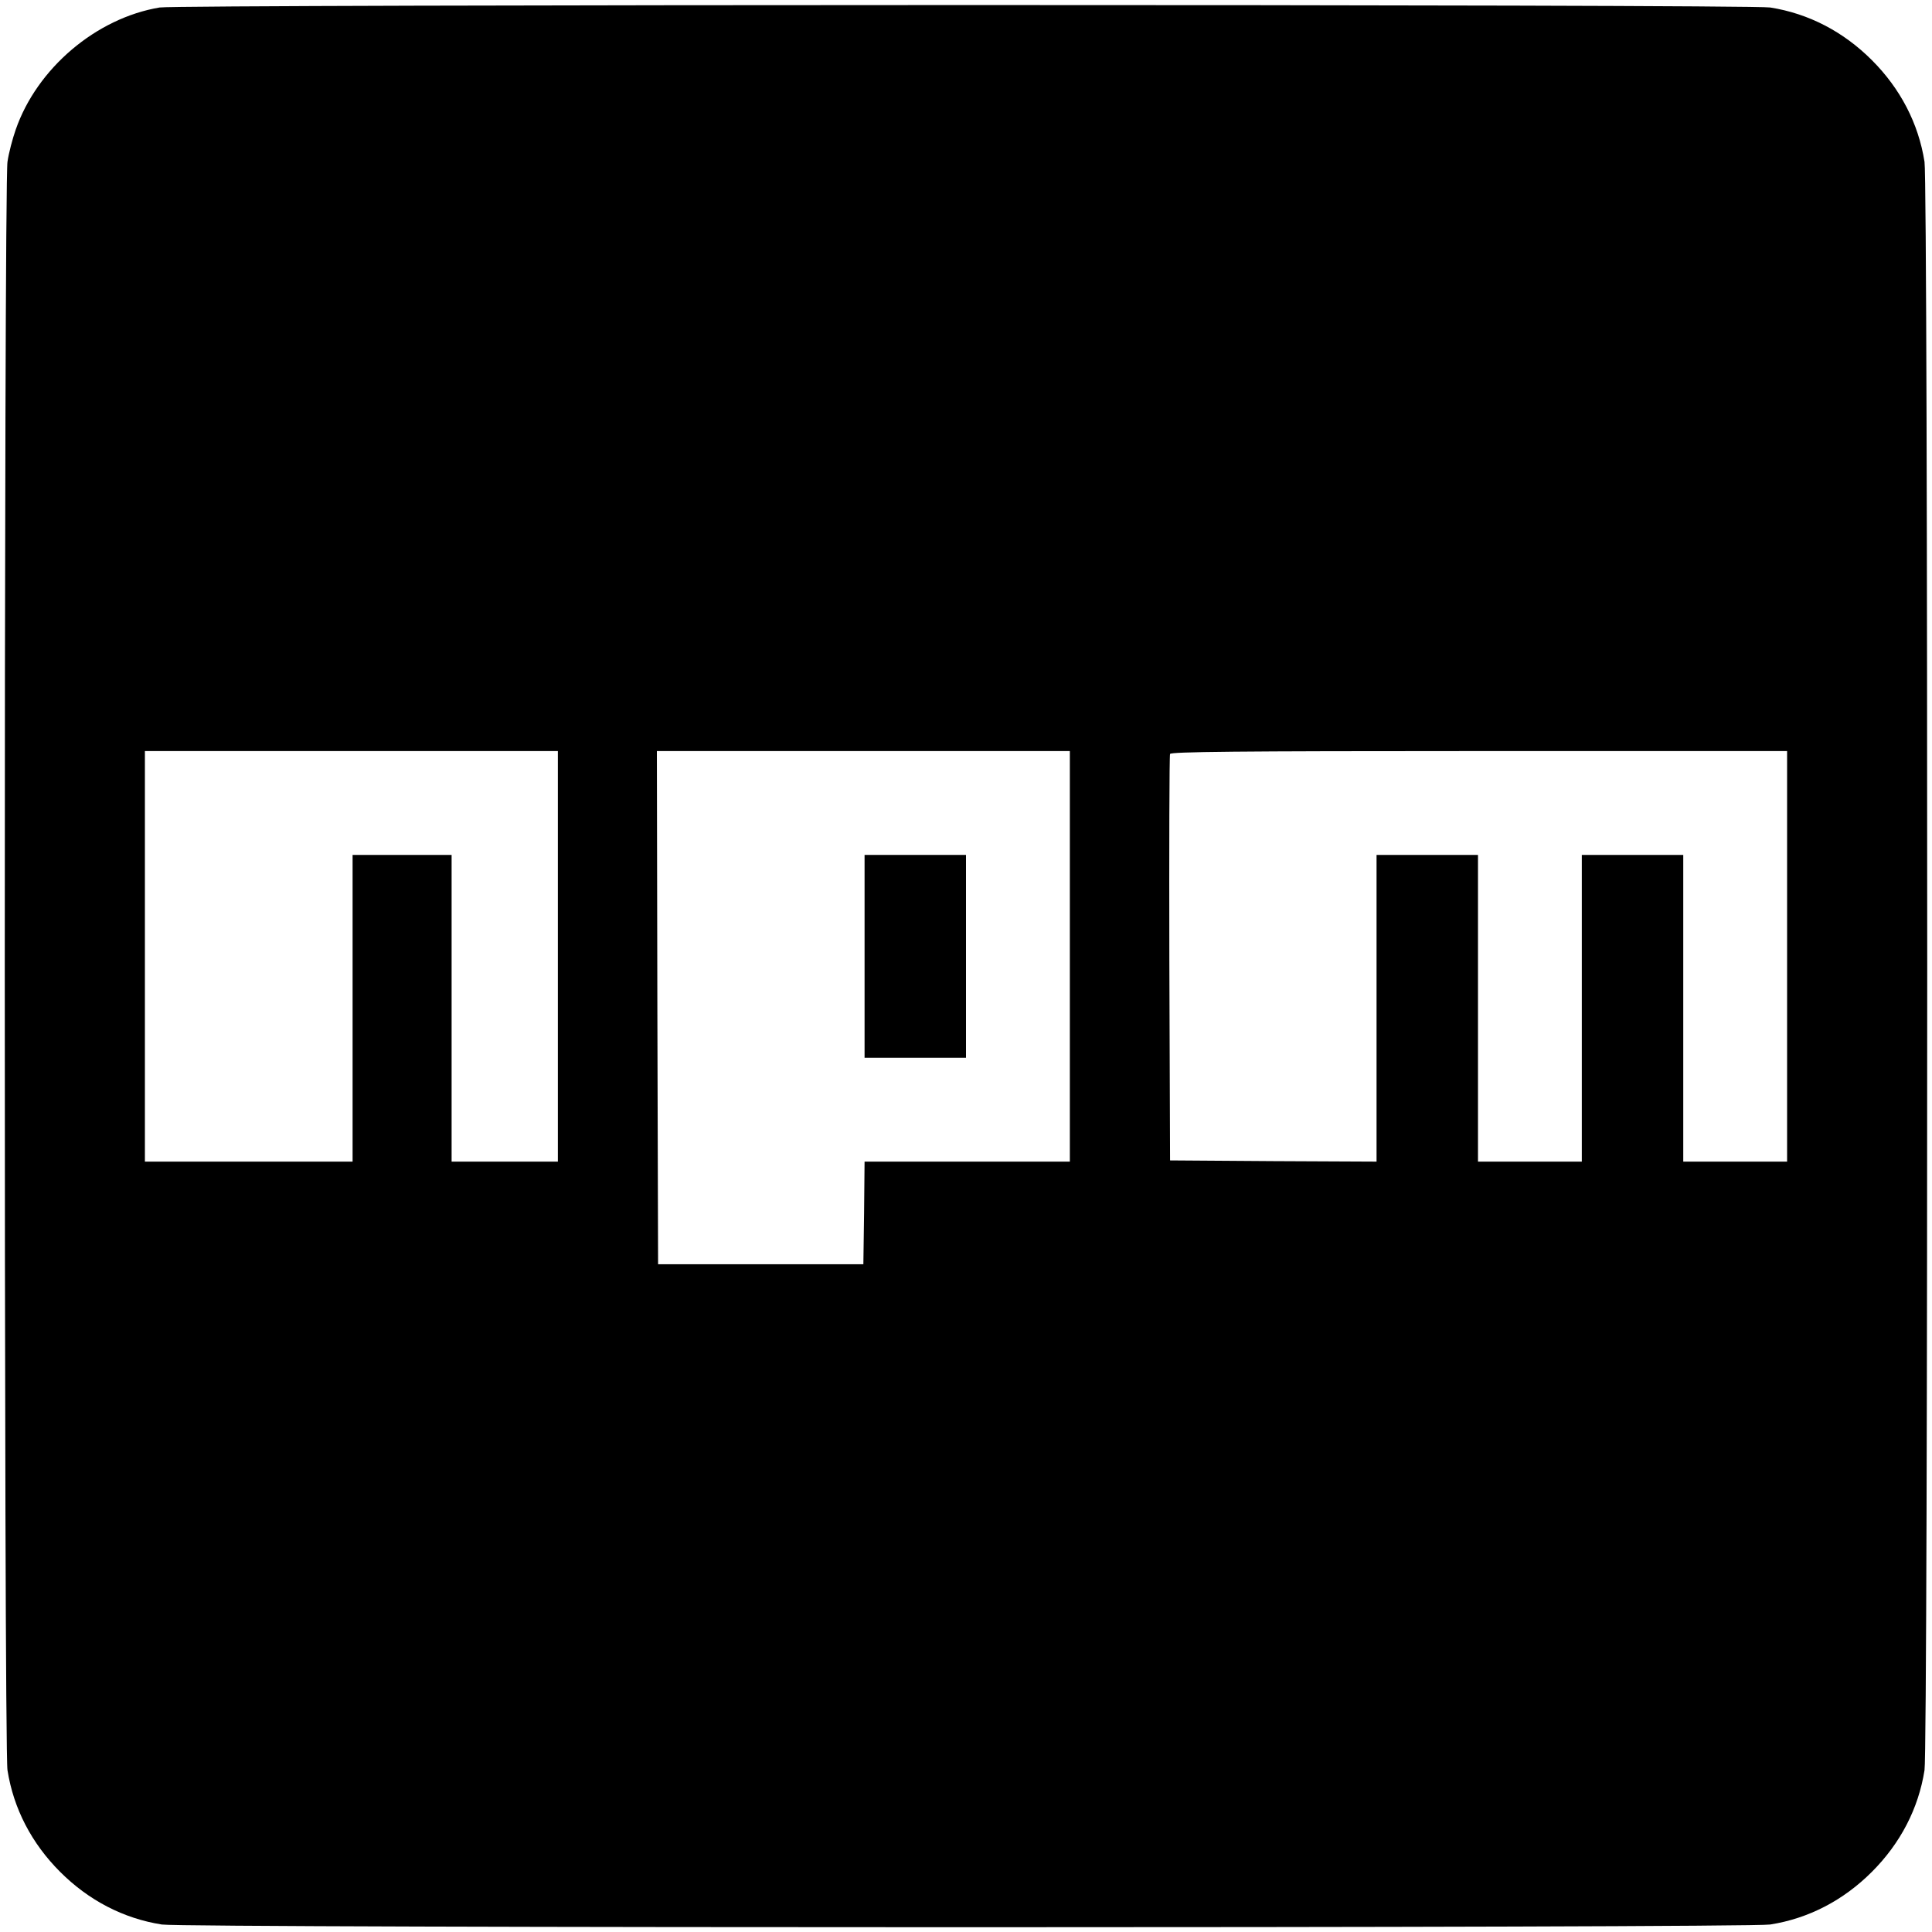 <?xml version="1.0" standalone="no"?>
<!DOCTYPE svg PUBLIC "-//W3C//DTD SVG 20010904//EN"
 "http://www.w3.org/TR/2001/REC-SVG-20010904/DTD/svg10.dtd">
<svg version="1.0" xmlns="http://www.w3.org/2000/svg"
 width="800pt" height="800pt" viewBox="0 0 800 800"
 preserveAspectRatio="xMidYMid meet">

<g transform="translate(0,800) scale(0.1,-0.1)"
fill="#000000" stroke="none">
<path d="M661 7969 c-263 -44 -508 -252 -596 -506 -13 -37 -29 -97 -34 -133
-15 -91 -15 -6569 0 -6660 25 -159 100 -303 218 -421 118 -118 262 -193 421
-218 91 -15 6569 -15 6660 0 159 25 303 100 421 218 118 118 193 262 218 421
15 91 15 6569 0 6660 -25 159 -100 303 -218 421 -118 118 -262 193 -421 218
-82 14 -6589 13 -6669 0z m1649 -3929 l0 -850 -220 0 -220 0 0 635 0 635 -205
0 -205 0 0 -635 0 -635 -430 0 -430 0 0 850 0 850 855 0 855 0 0 -850z m2120
0 l0 -850 -425 0 -425 0 -2 -212 -3 -213 -425 0 -425 0 -3 1063 -2 1062 855 0
855 0 0 -850z m2970 0 l0 -850 -215 0 -215 0 0 635 0 635 -210 0 -210 0 0
-635 0 -635 -215 0 -215 0 0 635 0 635 -210 0 -210 0 0 -635 0 -635 -427 2
-428 3 -3 835 c-1 459 0 841 3 848 3 9 269 12 1280 12 l1275 0 0 -850z"/>
<path d="M3580 4040 l0 -420 210 0 210 0 0 420 0 420 -210 0 -210 0 0 -420z"/>
</g>
</svg>
